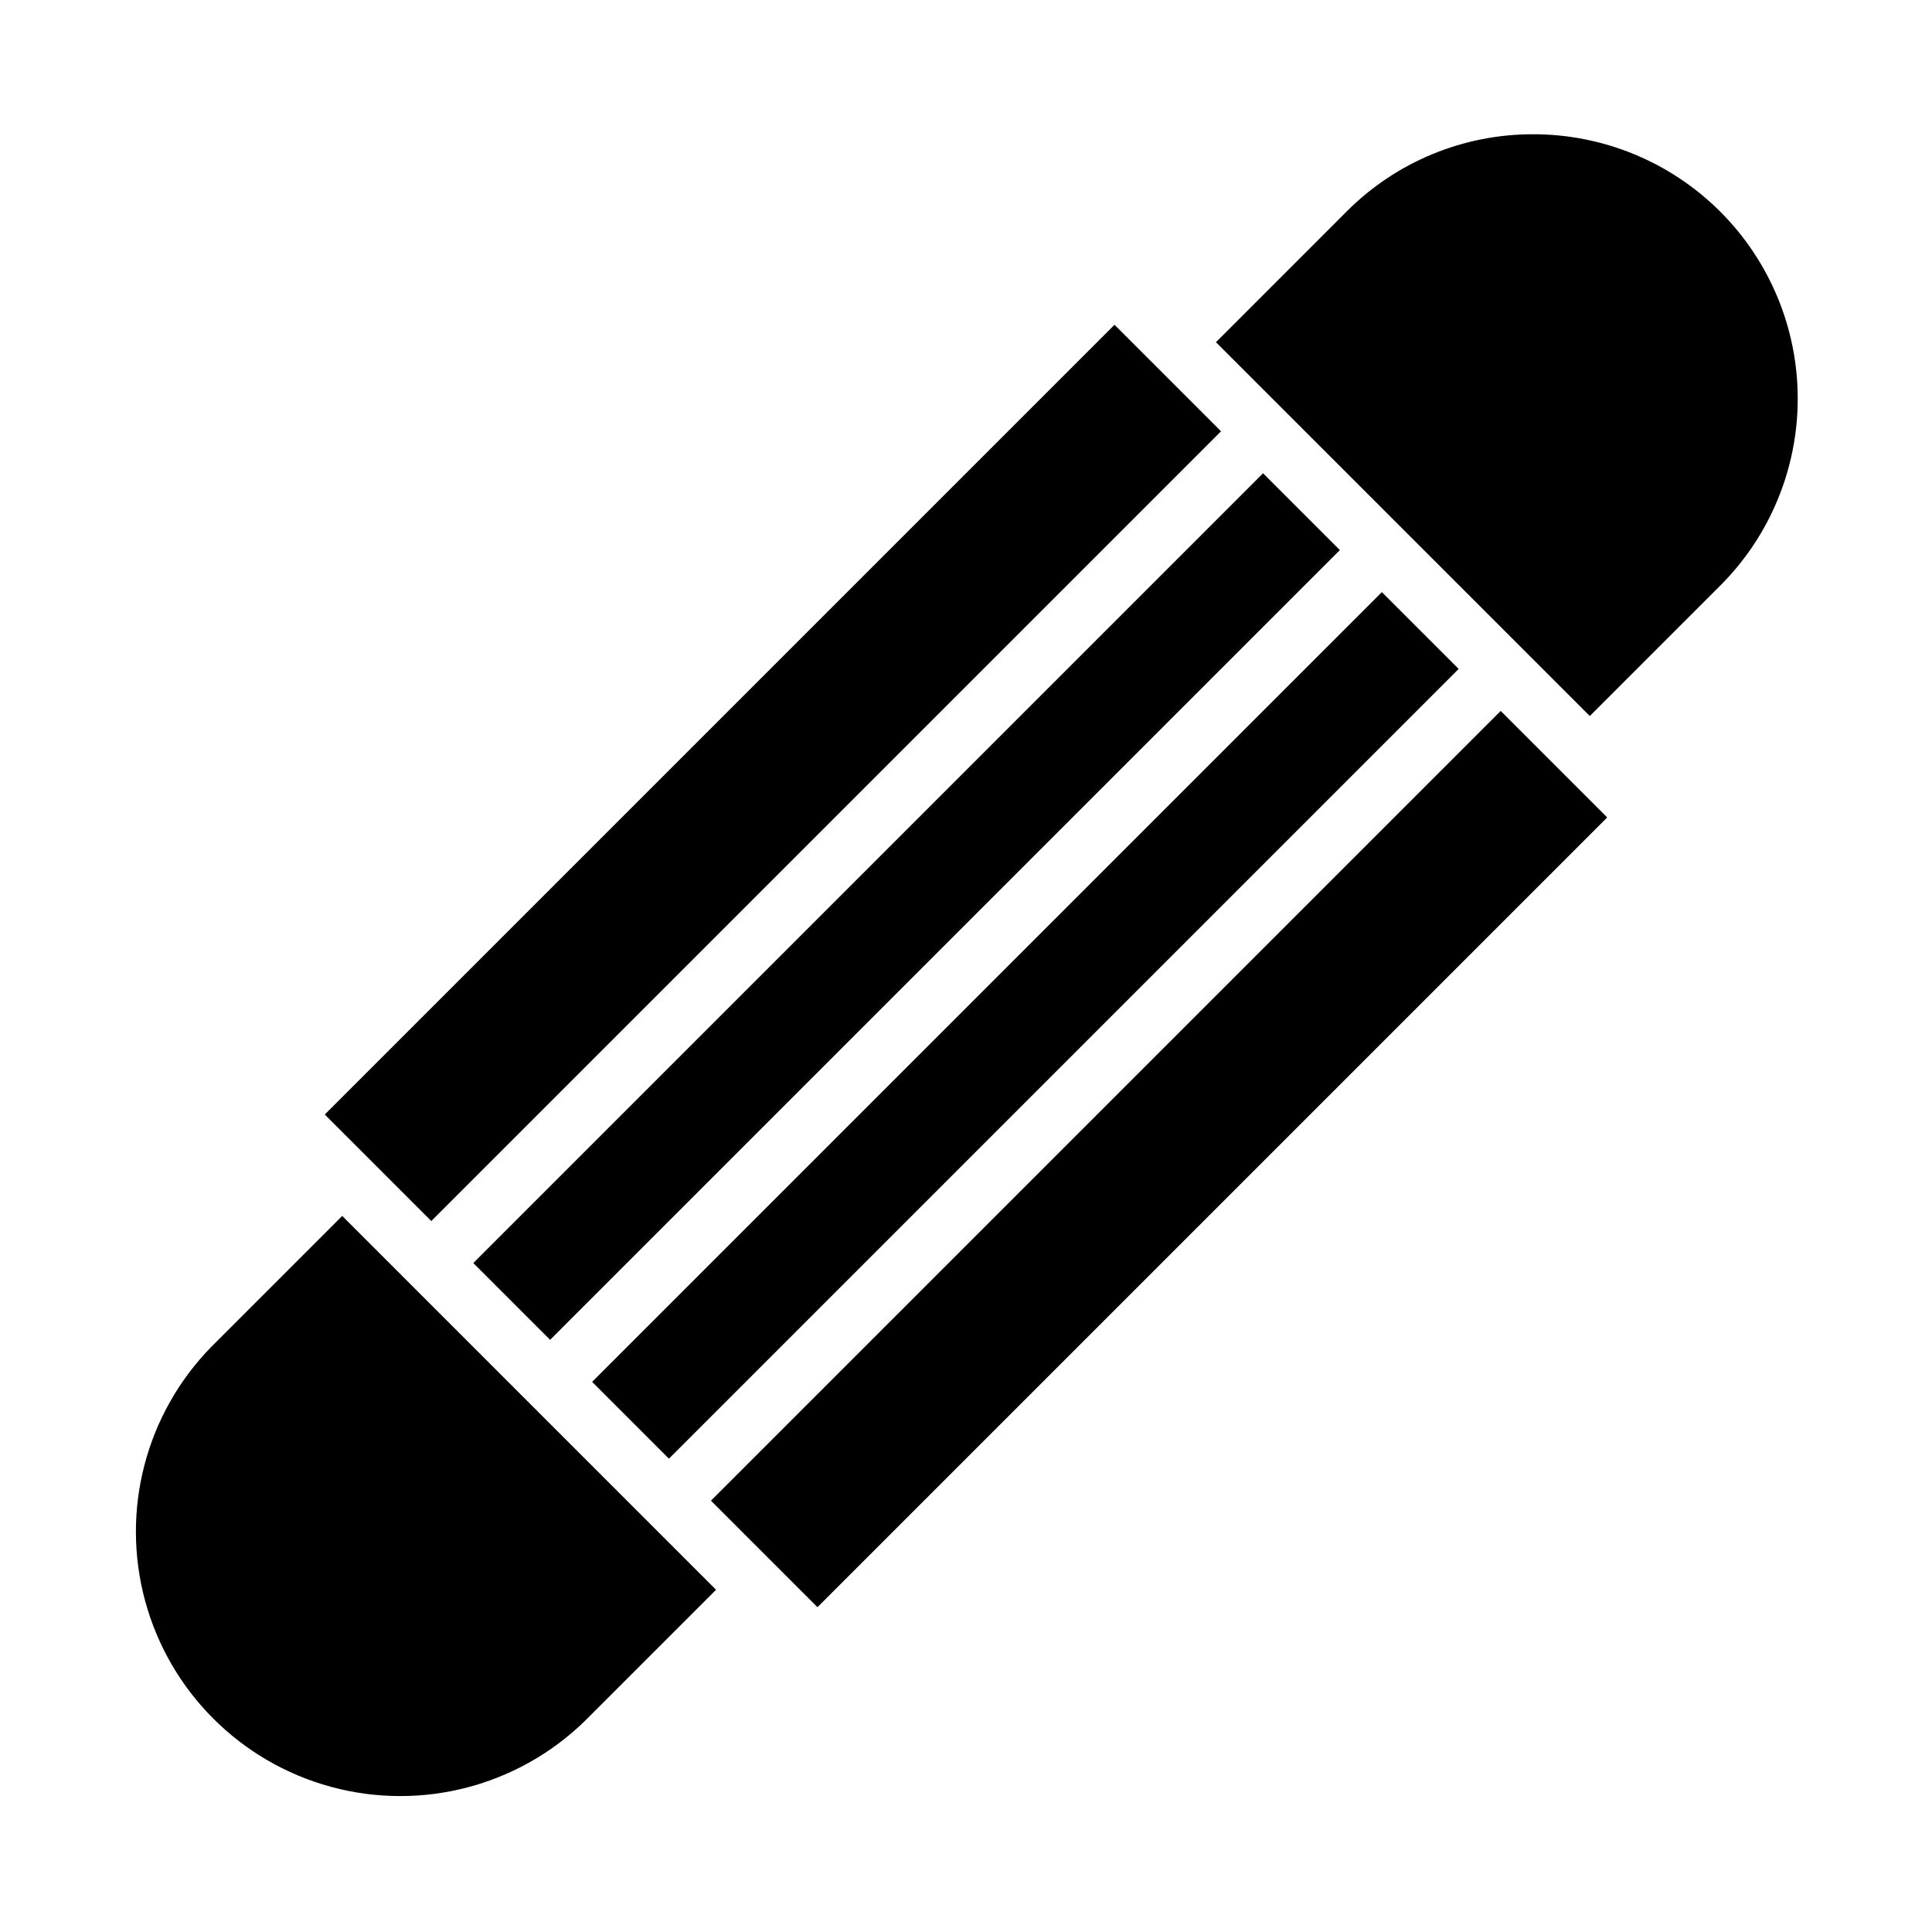 <?xml version="1.0" encoding="UTF-8"?>
<!-- Uploaded to: ICON Repo, www.iconrepo.com, Generator: ICON Repo Mixer Tools -->
<svg fill="#000000" width="800px" height="800px" version="1.1" viewBox="144 144 512 512" xmlns="http://www.w3.org/2000/svg">
 <path d="m439.36 230.07 28.227 28.227-209.29 209.29-28.227-28.227zm91.203 91.203-20.355-20.355-209.29 209.29 20.355 20.355zm-261.13 157.44 20.355 20.355 209.29-209.29-20.355-20.355zm62.977 62.977 28.227 28.23 209.29-209.29-28.23-28.227zm217.95-362.11c-18.59-0.051-36.426 7.336-49.539 20.516l-34.582 34.59 99.078 99.074 34.59-34.59c13.133-13.137 20.512-30.957 20.508-49.535 0-18.582-7.383-36.398-20.52-49.535-13.141-13.137-30.957-20.52-49.535-20.52zm-350.26 321.24c-17.438 17.75-24.152 43.414-17.641 67.43s25.27 42.773 49.285 49.285c24.016 6.512 49.68-0.203 67.43-17.637l34.59-34.59-99.074-99.078z"/>
</svg>